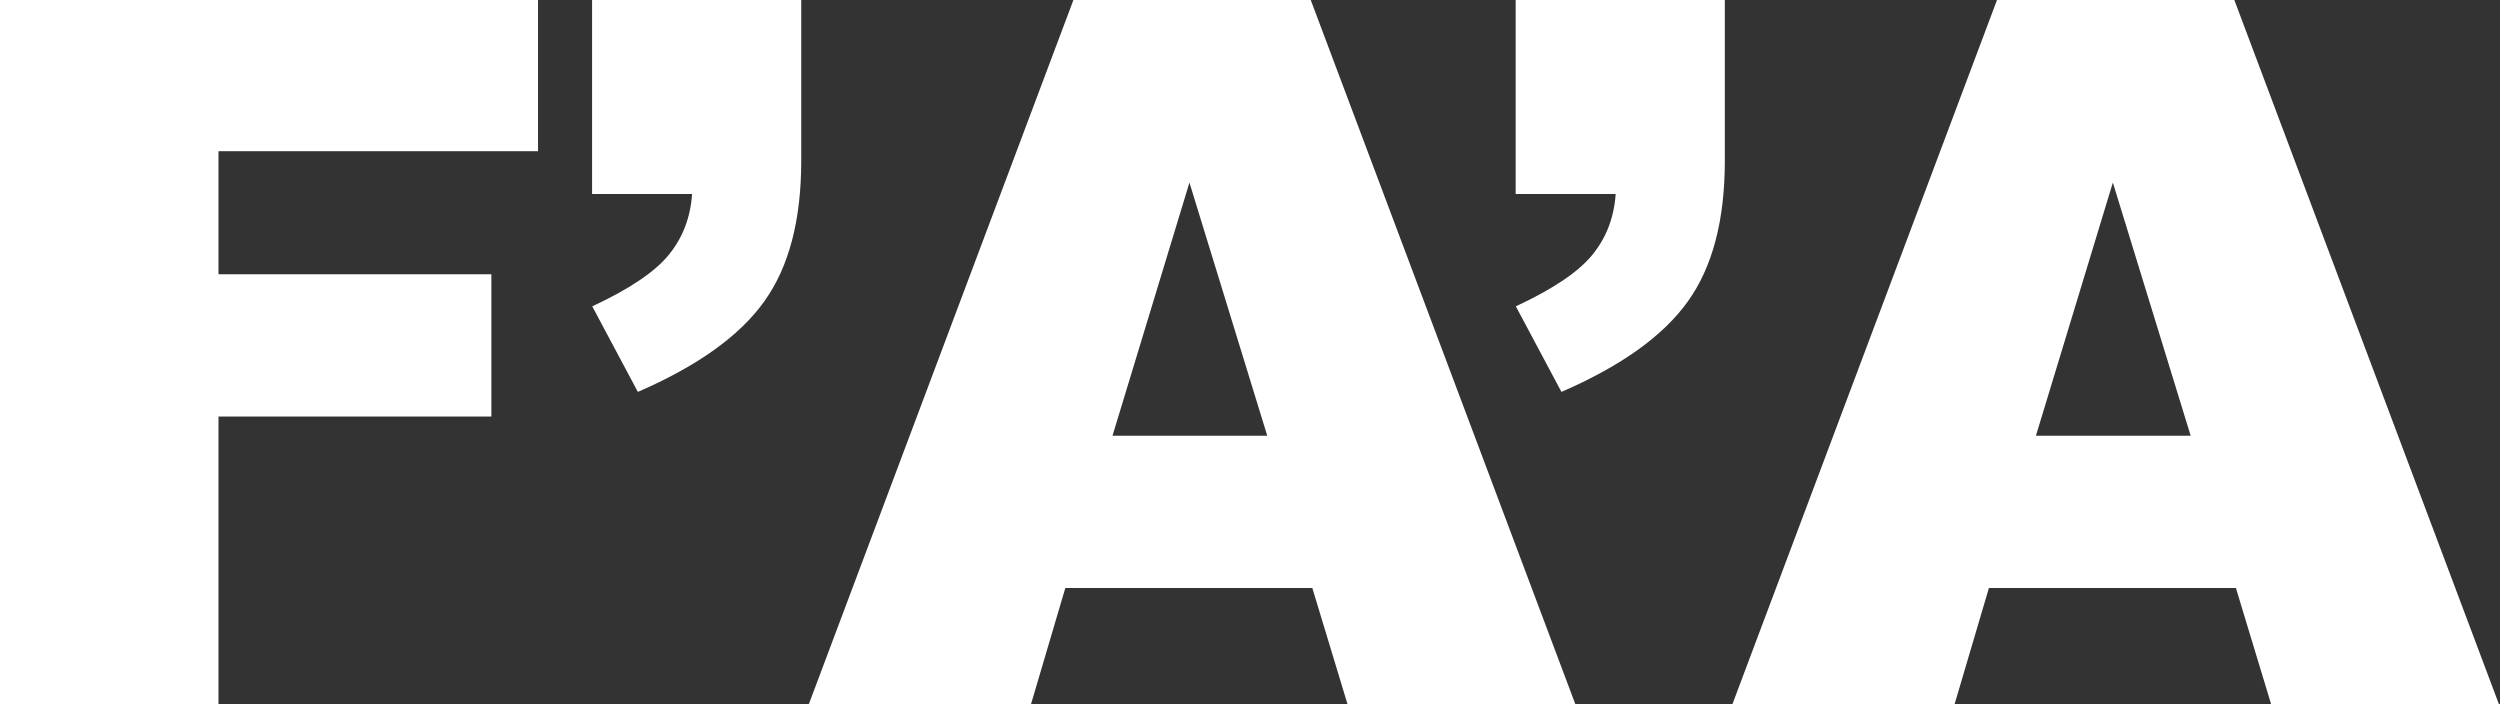 <?xml version="1.0" encoding="UTF-8"?><svg id="svg2" xmlns="http://www.w3.org/2000/svg" viewBox="0 0 1420 400"><rect x="0" y="0" width="1420" height="400" fill="#333333" stroke="none"/><defs><style>.cls-1{fill:#fff;}</style></defs><g id="g10"><g id="g12"><path id="path14" class="cls-1" d="M0,0h305.6v85.9H124.1v69.9h155v80.8H124.1v163.4H0V0"/><path id="path16" class="cls-1" d="M336.4,0h118.7v91.4c0,33.7-7,60.3-21,79.8-14,19.6-37.9,36.7-71.8,51.4l-25.9-48.6c21.1-9.8,35.6-19.6,43.5-29.3s12.3-21.2,13.2-34.5h-56.8V0"/><path id="path18" class="cls-1" d="M719.8,247.5l-44.2-143.8-43.7,143.8h87.9ZM745.4,334h-140.3l-19.5,66h-126.2L609.7,0h134.8l150.3,400h-129.4l-20-66"/><path id="path20" class="cls-1" d="M861,0h118.7v91.4c0,33.7-7,60.3-21,79.8-14,19.6-37.9,36.7-71.8,51.4l-25.9-48.6c21.1-9.8,35.6-19.6,43.5-29.3s12.3-21.2,13.2-34.5h-56.8V0"/><path id="path22" class="cls-1" d="M1244.3,247.5l-44.2-143.8-43.7,143.8h87.9ZM1270,334h-140.3l-19.5,66h-126.2L1134.3,0h134.8l150.3,400h-129.4l-20-66"/></g></g></svg>